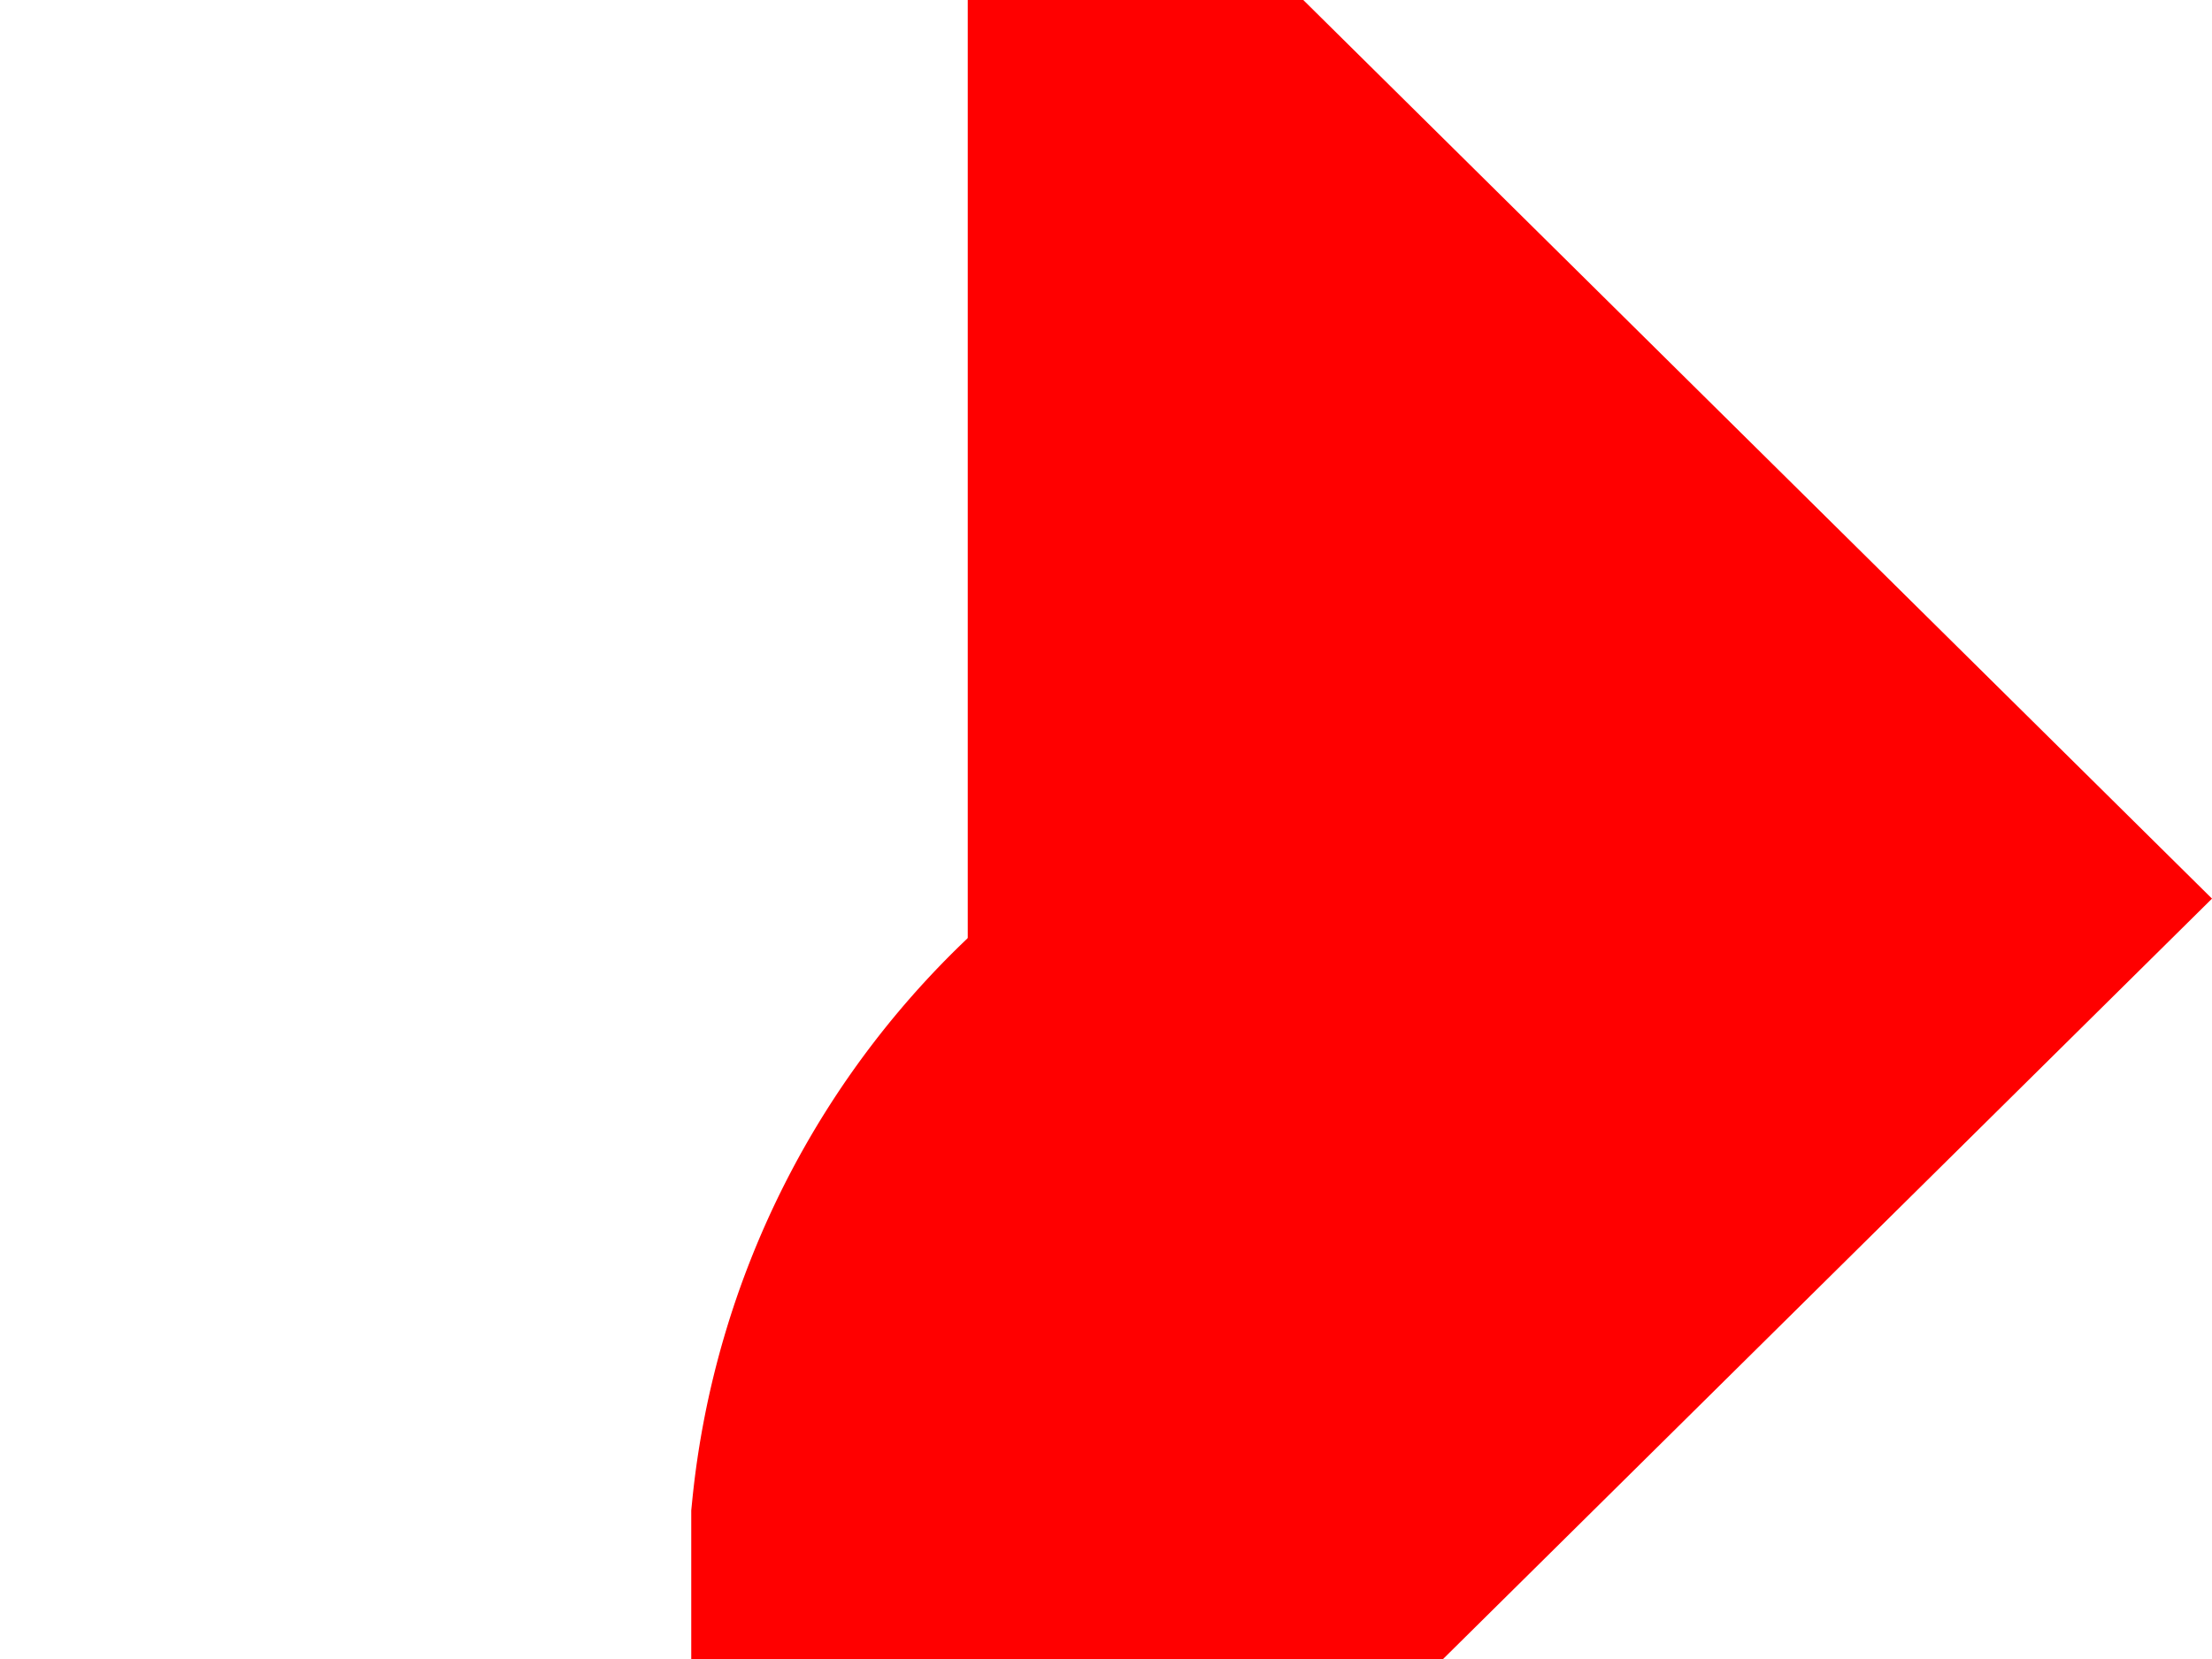 ﻿<?xml version="1.0" encoding="utf-8"?>
<svg version="1.1" xmlns:xlink="http://www.w3.org/1999/xlink" width="16px" height="12px" preserveAspectRatio="xMinYMid meet" viewBox="1334 786  16 10" xmlns="http://www.w3.org/2000/svg">
  <path d="M 1350 1243.5  L 1345 1243.5  A 5 5 0 0 1 1340.5 1238.5 L 1340.5 796  A 5 5 0 0 1 1345.5 791.5 " stroke-width="3" stroke="#ff0000" fill="none" />
  <path d="M 1341 800.4  L 1350 791.5  L 1341 782.6  L 1341 800.4  Z " fill-rule="nonzero" fill="#ff0000" stroke="none" />
</svg>